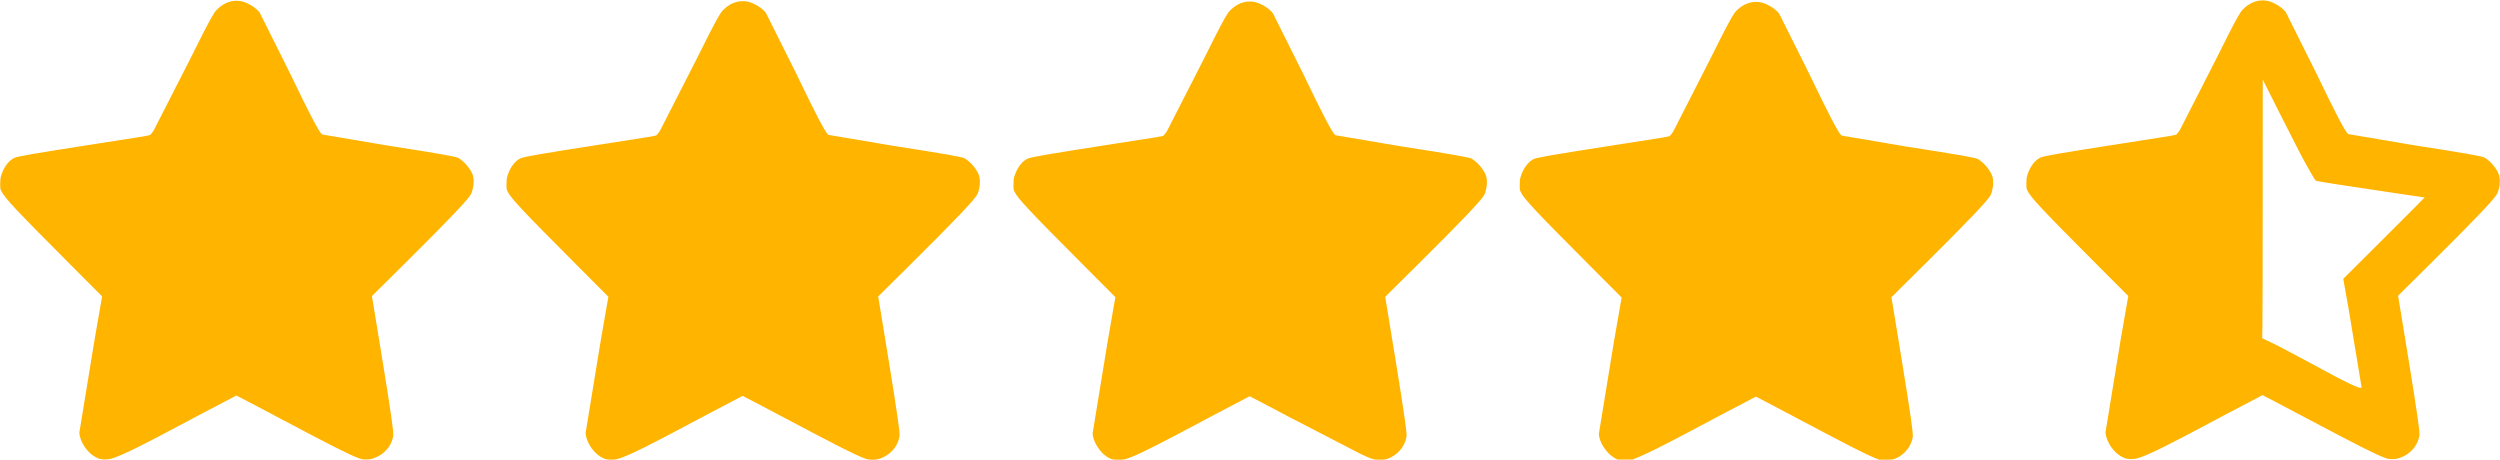 <?xml version="1.0" encoding="UTF-8"?> <svg xmlns="http://www.w3.org/2000/svg" fill="#ffb400" viewBox="0 0 6711 1234"><path d="M6059.5 2.6c-14.2 3.4-26.1 10.2-37.3 21.3-5.2 5.1-8.6 9.9-14.9 21.1-13 23.2-32.9 61.9-58.6 114l-96.9 189.7c-3.3 5.1-7.3 10.4-8.8 11.6-3.3 2.8 3.4 1.7-142 24.2-172.6 26.9-213.9 34-223.8 38.5-14.7 6.8-28.2 25-34.9 46.7-2.3 7.6-2.7 10.6-2.7 22.3-.1 12.6.1 13.9 2.6 19.2 8.8 18.8 38 49.9 189.5 201.8l81.4 81.6-20.6 118.4-40.5 247.3c0 6.3 2.6 15.9 6.5 24.3 10 21.8 27 38.6 46.1 45.6 7.7 2.8 21.8 3 31.9.4 13.6-3.5 38.4-14.2 73.5-31.7 36.6-18.3 42.4-21.4 180.5-94.7l83-43.5c.6 0 47.1 24.4 103.5 54.3 155.9 82.6 198.6 104.2 225.5 114.1 8.1 3 10 3.3 19.5 3.3 9.1-.1 11.7-.5 20-3.3 26.2-8.9 46-30 51.6-55 1.5-6.6 1.6-9.1.6-19.1-3-30.2-16.7-118.1-47.5-304.8l-9.3-56.4 85.3-84.5c122.9-121.9 174.7-176.3 181-189.9 6.5-14.2 8.7-36.3 4.9-48.9-4.8-16.2-22.2-37.4-38.8-47.4-6.5-3.9-53.6-12.1-191.8-33.6l-174.6-29.6c-9.3-8.7-32.1-52.3-86.8-165.9L6136 32.7c-8.5-11.8-28.8-24.9-46-29.6-8.8-2.5-21.4-2.7-30.5-.5m116.4 411.9c21.3 39.7 37.6 68 40.4 70.3 2 1.7 62.3 11.3 183.2 29.1l84.7 12.6 24.5 3.5c.5.1-48.5 49.2-108.9 109.3l-109.6 109.2 13.8 77 35.5 214.5c-3.3 5.4-34-9.1-133-63-59.2-32.2-96-51.4-119.9-62.5l-13.9-6.5.6-35.3c.4-19.3.7-175.6.7-347.2l.1-312 44.7 89zM620.5 3.6c-14.2 3.4-26.1 10.2-37.3 21.3-5.2 5.1-8.6 9.9-14.9 21.1-13 23.2-32.9 61.9-58.6 114l-96.9 189.7c-3.3 5.1-7.3 10.4-8.8 11.6-3.3 2.8 3.4 1.7-142 24.2-172.6 26.9-213.9 34-223.8 38.5-14.7 6.8-28.2 25-34.9 46.7C1 478.3.6 481.3.6 493c-.1 12.6.1 13.9 2.6 19.2C12 531 41.2 562.1 192.7 714l81.4 81.6L253.5 914 213 1161.3c0 6.3 2.6 15.9 6.5 24.3 10 21.8 27 38.6 46.1 45.6 7.7 2.8 21.8 3 31.9.4 13.6-3.5 38.4-14.2 73.5-31.7 36.6-18.3 42.4-21.4 180.5-94.7l83-43.5c.6 0 47.1 24.4 103.5 54.3 155.9 82.6 198.6 104.2 225.5 114.1 8.1 3 10 3.3 19.5 3.3 9.1-.1 11.7-.5 20-3.3 26.2-8.9 46-30 51.6-55 1.5-6.6 1.6-9.1.6-19.1-3-30.2-16.7-118.1-47.5-304.8l-9.3-56.4 85.3-84.5c122.9-121.9 174.7-176.3 181-189.9 6.5-14.2 8.7-36.3 4.9-48.9-4.8-16.2-22.2-37.4-38.8-47.4-6.5-3.9-53.6-12.1-191.8-33.6l-174.6-29.6c-9.3-8.7-32.1-52.3-86.8-165.9L697 33.7c-8.5-11.8-28.8-24.9-46-29.6-8.8-2.5-21.4-2.7-30.5-.5m1359 1c-14.2 3.4-26.1 10.2-37.3 21.3-5.2 5.1-8.6 9.9-14.9 21.1-13 23.2-32.9 61.9-58.6 114l-96.9 189.7c-3.3 5.1-7.3 10.4-8.8 11.6-3.3 2.8 3.4 1.7-142 24.2-172.6 26.9-213.9 34-223.8 38.5-14.7 6.8-28.2 25-34.9 46.7-2.3 7.6-2.7 10.6-2.7 22.3-.1 12.6.1 13.9 2.6 19.2 8.8 18.8 38 49.9 189.5 201.8l81.4 81.6-20.6 118.4-40.5 247.3c0 6.3 2.6 15.9 6.5 24.3 10 21.8 27.3 38.9 45.8 45.4 7.2 2.5 23.1 2.7 32.6.4 12.8-3.1 37.9-14 73.1-31.5 36.6-18.3 42.4-21.4 180.5-94.7l83-43.5c.6 0 47.1 24.4 103.5 54.3 157.1 83.2 200.4 105.1 225.3 113.9 7.9 2.7 10.1 3.1 19.9 3.1 9.6 0 12.2-.4 20.2-3.1 25.7-8.6 45.7-29.9 51.2-54.8 1.5-6.6 1.6-9.1.6-19.1-3-30.2-16.7-118.1-47.5-304.8l-9.3-56.4 85.3-84.5c122.9-121.9 174.7-176.3 181-189.9 6.5-14.2 8.7-36.3 4.9-48.9-4.8-16.2-22.2-37.4-38.8-47.4-6.5-3.9-53.6-12.1-191.8-33.6l-174.6-29.6c-9.3-8.7-32.1-52.3-86.8-165.9L2056 34.7c-8.5-11.8-28.8-24.9-46-29.6-8.8-2.5-21.4-2.7-30.5-.5m1361 1c-14.2 3.4-26.1 10.2-37.3 21.3-5.2 5.1-8.6 9.9-14.9 21.1-13 23.2-32.9 61.9-58.6 114l-96.9 189.7c-3.3 5.1-7.3 10.4-8.8 11.6-3.3 2.8 3.4 1.7-142 24.2-172.6 26.9-213.9 34-223.8 38.5-14.7 6.8-28.2 25-34.9 46.7-2.3 7.6-2.7 10.6-2.7 22.3-.1 12.6.1 13.9 2.6 19.2 8.8 18.8 38 49.9 189.5 201.8l81.4 81.6-20.6 118.4-40.5 247.3c.1 19.6 18.4 50 37.6 62.3 11.9 7.6 14.8 8.4 31.4 8.4 14 0 15.5-.2 24-3.1 15.6-5.2 32.3-12.7 67-30 34.8-17.5 43.2-21.8 178.5-93.7l83-43.5c.6 0 47.1 24.4 103.5 54.3l195 100.8c32.2 14.9 33.2 15.2 50.5 15.2 13.4 0 15-.2 22.4-2.9 24.2-8.8 43.4-30.1 48.7-54 1.5-6.6 1.6-9.1.6-19.1-3-30.2-16.7-118.1-47.5-304.8l-9.3-56.4 85.3-84.5c122.9-121.9 174.7-176.3 181-189.9 6.5-14.2 8.7-36.3 4.9-48.9-4.8-16.2-22.2-37.4-38.8-47.4-6.5-3.9-53.6-12.1-191.8-33.6l-174.6-29.6c-9.3-8.7-32.1-52.3-86.8-165.9L3417 35.7c-8.5-11.8-28.8-24.9-46-29.6-8.8-2.5-21.4-2.7-30.5-.5m1359 1c-14.2 3.4-26.1 10.2-37.3 21.3-5.2 5.1-8.6 9.9-14.9 21.1-13 23.2-32.9 61.9-58.6 114l-96.9 189.7c-3.3 5.1-7.3 10.4-8.8 11.6-3.3 2.8 3.4 1.7-142 24.2-172.6 26.9-213.9 34-223.8 38.5-14.7 6.8-28.2 25-34.9 46.7-2.3 7.6-2.7 10.6-2.7 22.3-.1 12.6.1 13.9 2.6 19.2 8.8 18.8 38 49.9 189.5 201.8l81.4 81.6-20.6 118.4-40.5 247.3c.1 21.4 20 52.4 41.6 64.7l7.9 4.5h41l16-6.5c8.8-3.5 31.9-14.4 51.5-24.1 36.6-18.3 42.4-21.4 180.5-94.7l83-43.5c.6 0 47.1 24.4 103.5 54.3 152.1 80.6 190.4 100.1 218.6 111.4l9.1 3.6h17.7c16.2 0 18.1-.2 24.1-2.5 22.9-8.6 41.9-30.1 47.1-53.4 1.5-6.6 1.6-9.1.6-19.1-3-30.2-16.7-118.1-47.5-304.8l-9.3-56.4 85.3-84.5c122.9-121.9 174.7-176.3 181-189.9 6.5-14.2 8.7-36.3 4.9-48.9-4.8-16.2-22.2-37.4-38.8-47.4-6.5-3.9-53.6-12.1-191.8-33.6l-174.6-29.6c-9.3-8.7-32.1-52.3-86.8-165.9L4776 36.7c-8.5-11.8-28.8-24.9-46-29.6-8.8-2.5-21.4-2.7-30.5-.5"></path></svg> 